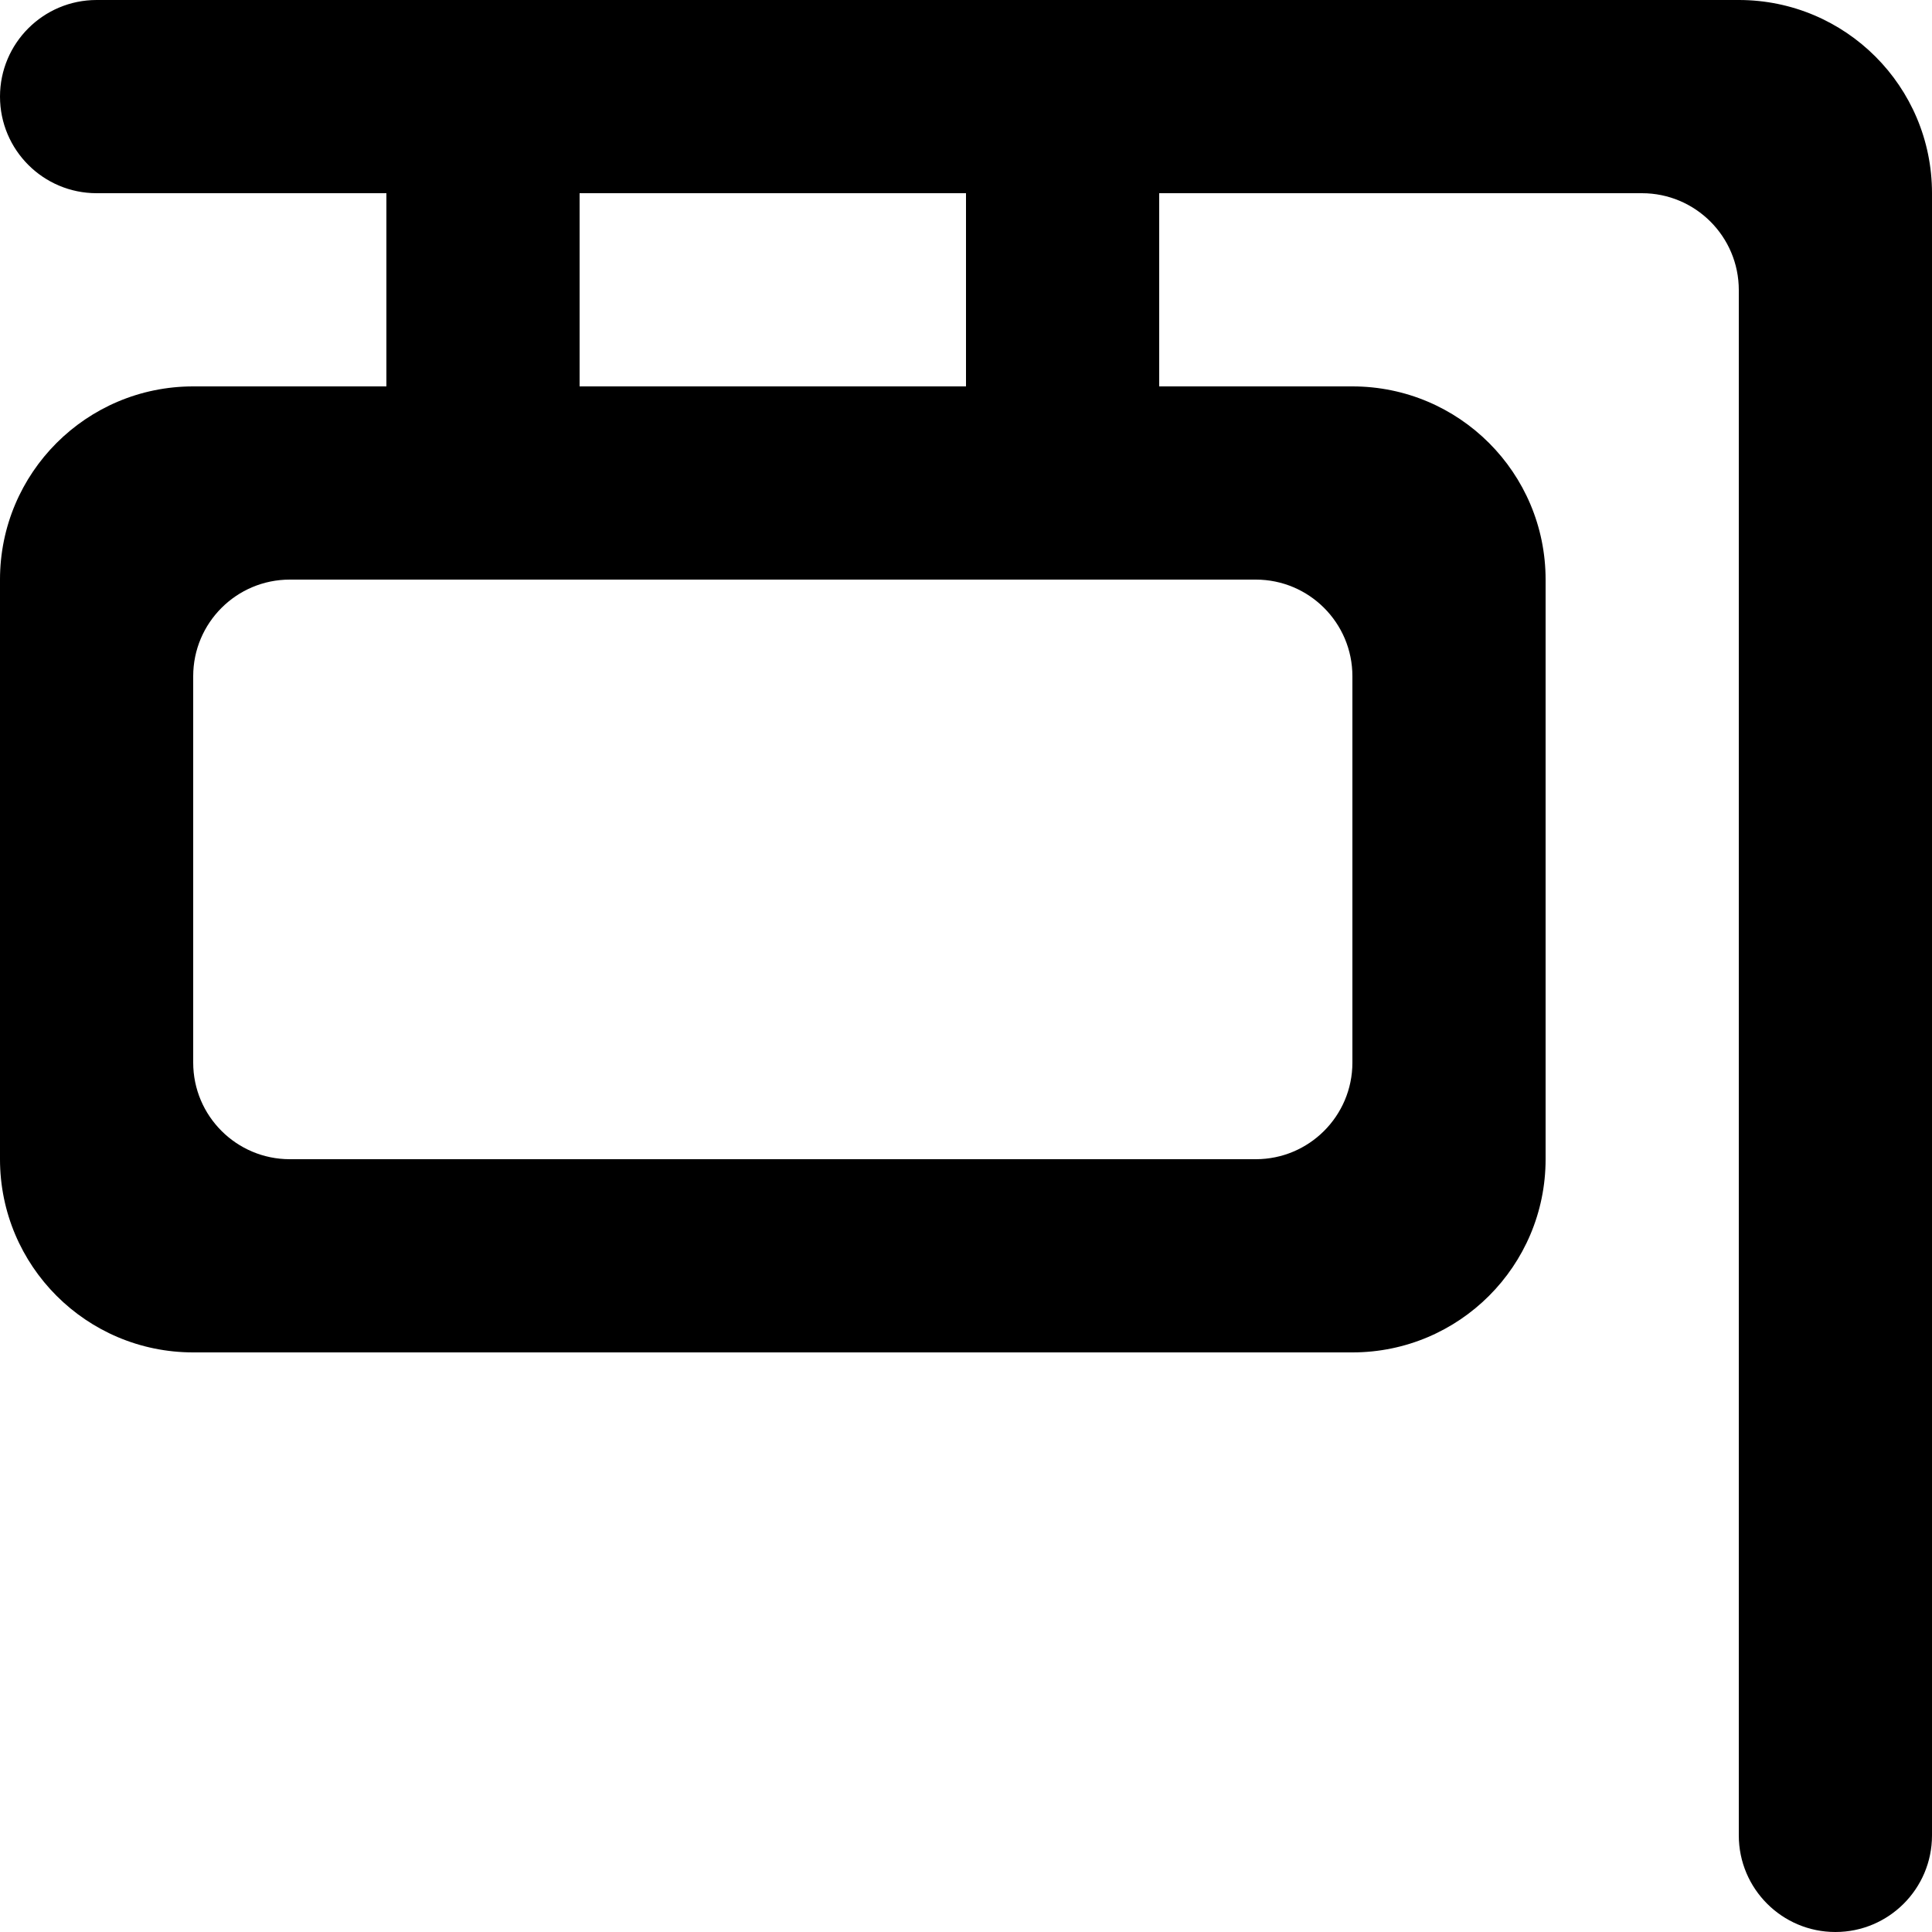 <?xml version="1.0" encoding="UTF-8" standalone="no"?>
<!-- Скачано с сайта svg4.ru / Downloaded from svg4.ru -->
<svg width="800px" height="800px" viewBox="0 0 20 20" version="1.1" xmlns="http://www.w3.org/2000/svg" xmlns:xlink="http://www.w3.org/1999/xlink">
    
    <title>sign_round [#728]</title>
    <desc>Created with Sketch.</desc>
    <defs>

</defs>
    <g id="Page-1" stroke="none" stroke-width="1" fill="none" fill-rule="evenodd">
        <g id="Dribbble-Light-Preview" transform="translate(-60, -4999)" fill="#000000">
            <g id="icons" transform="translate(56, 160)">
                <path d="M10,4843 L14,4843 L14,4841 L10,4841 L10,4843 Z M18,4850 C18,4850.552 17.552,4851 17,4851 L7,4851 C6.448,4851 6,4850.552 6,4850 L6,4846 C6,4845.448 6.448,4845 7,4845 L17,4845 C17.552,4845 18,4845.448 18,4846 L18,4850 Z M22,4839 L5,4839 C4.448,4839 4,4839.448 4,4840 C4,4840.552 4.448,4841 5,4841 L8,4841 L8,4843 L6,4843 L6,4843 C4.895,4843 4,4843.895 4,4845 L4,4845 L4,4851 L4,4851 C4,4852.105 4.895,4853 6,4853 L18,4853 C19.105,4853 20,4852.105 20,4851 L20,4851 L20,4845 L20,4845 C20,4843.895 19.105,4843 18,4843 L18,4843 L16,4843 L16,4841 L20.997,4841 C21.551,4841 22,4841.449 22,4842.003 L22,4858 C22,4858.552 22.448,4859 23,4859 L23,4859 C23.552,4859 24,4858.552 24,4858 L24,4841 L24,4841 C24,4839.895 23.105,4839 22,4839 L22,4839 Z" id="sign_round-[#728]">

</path>
            </g>
        </g>
    </g>
</svg>
